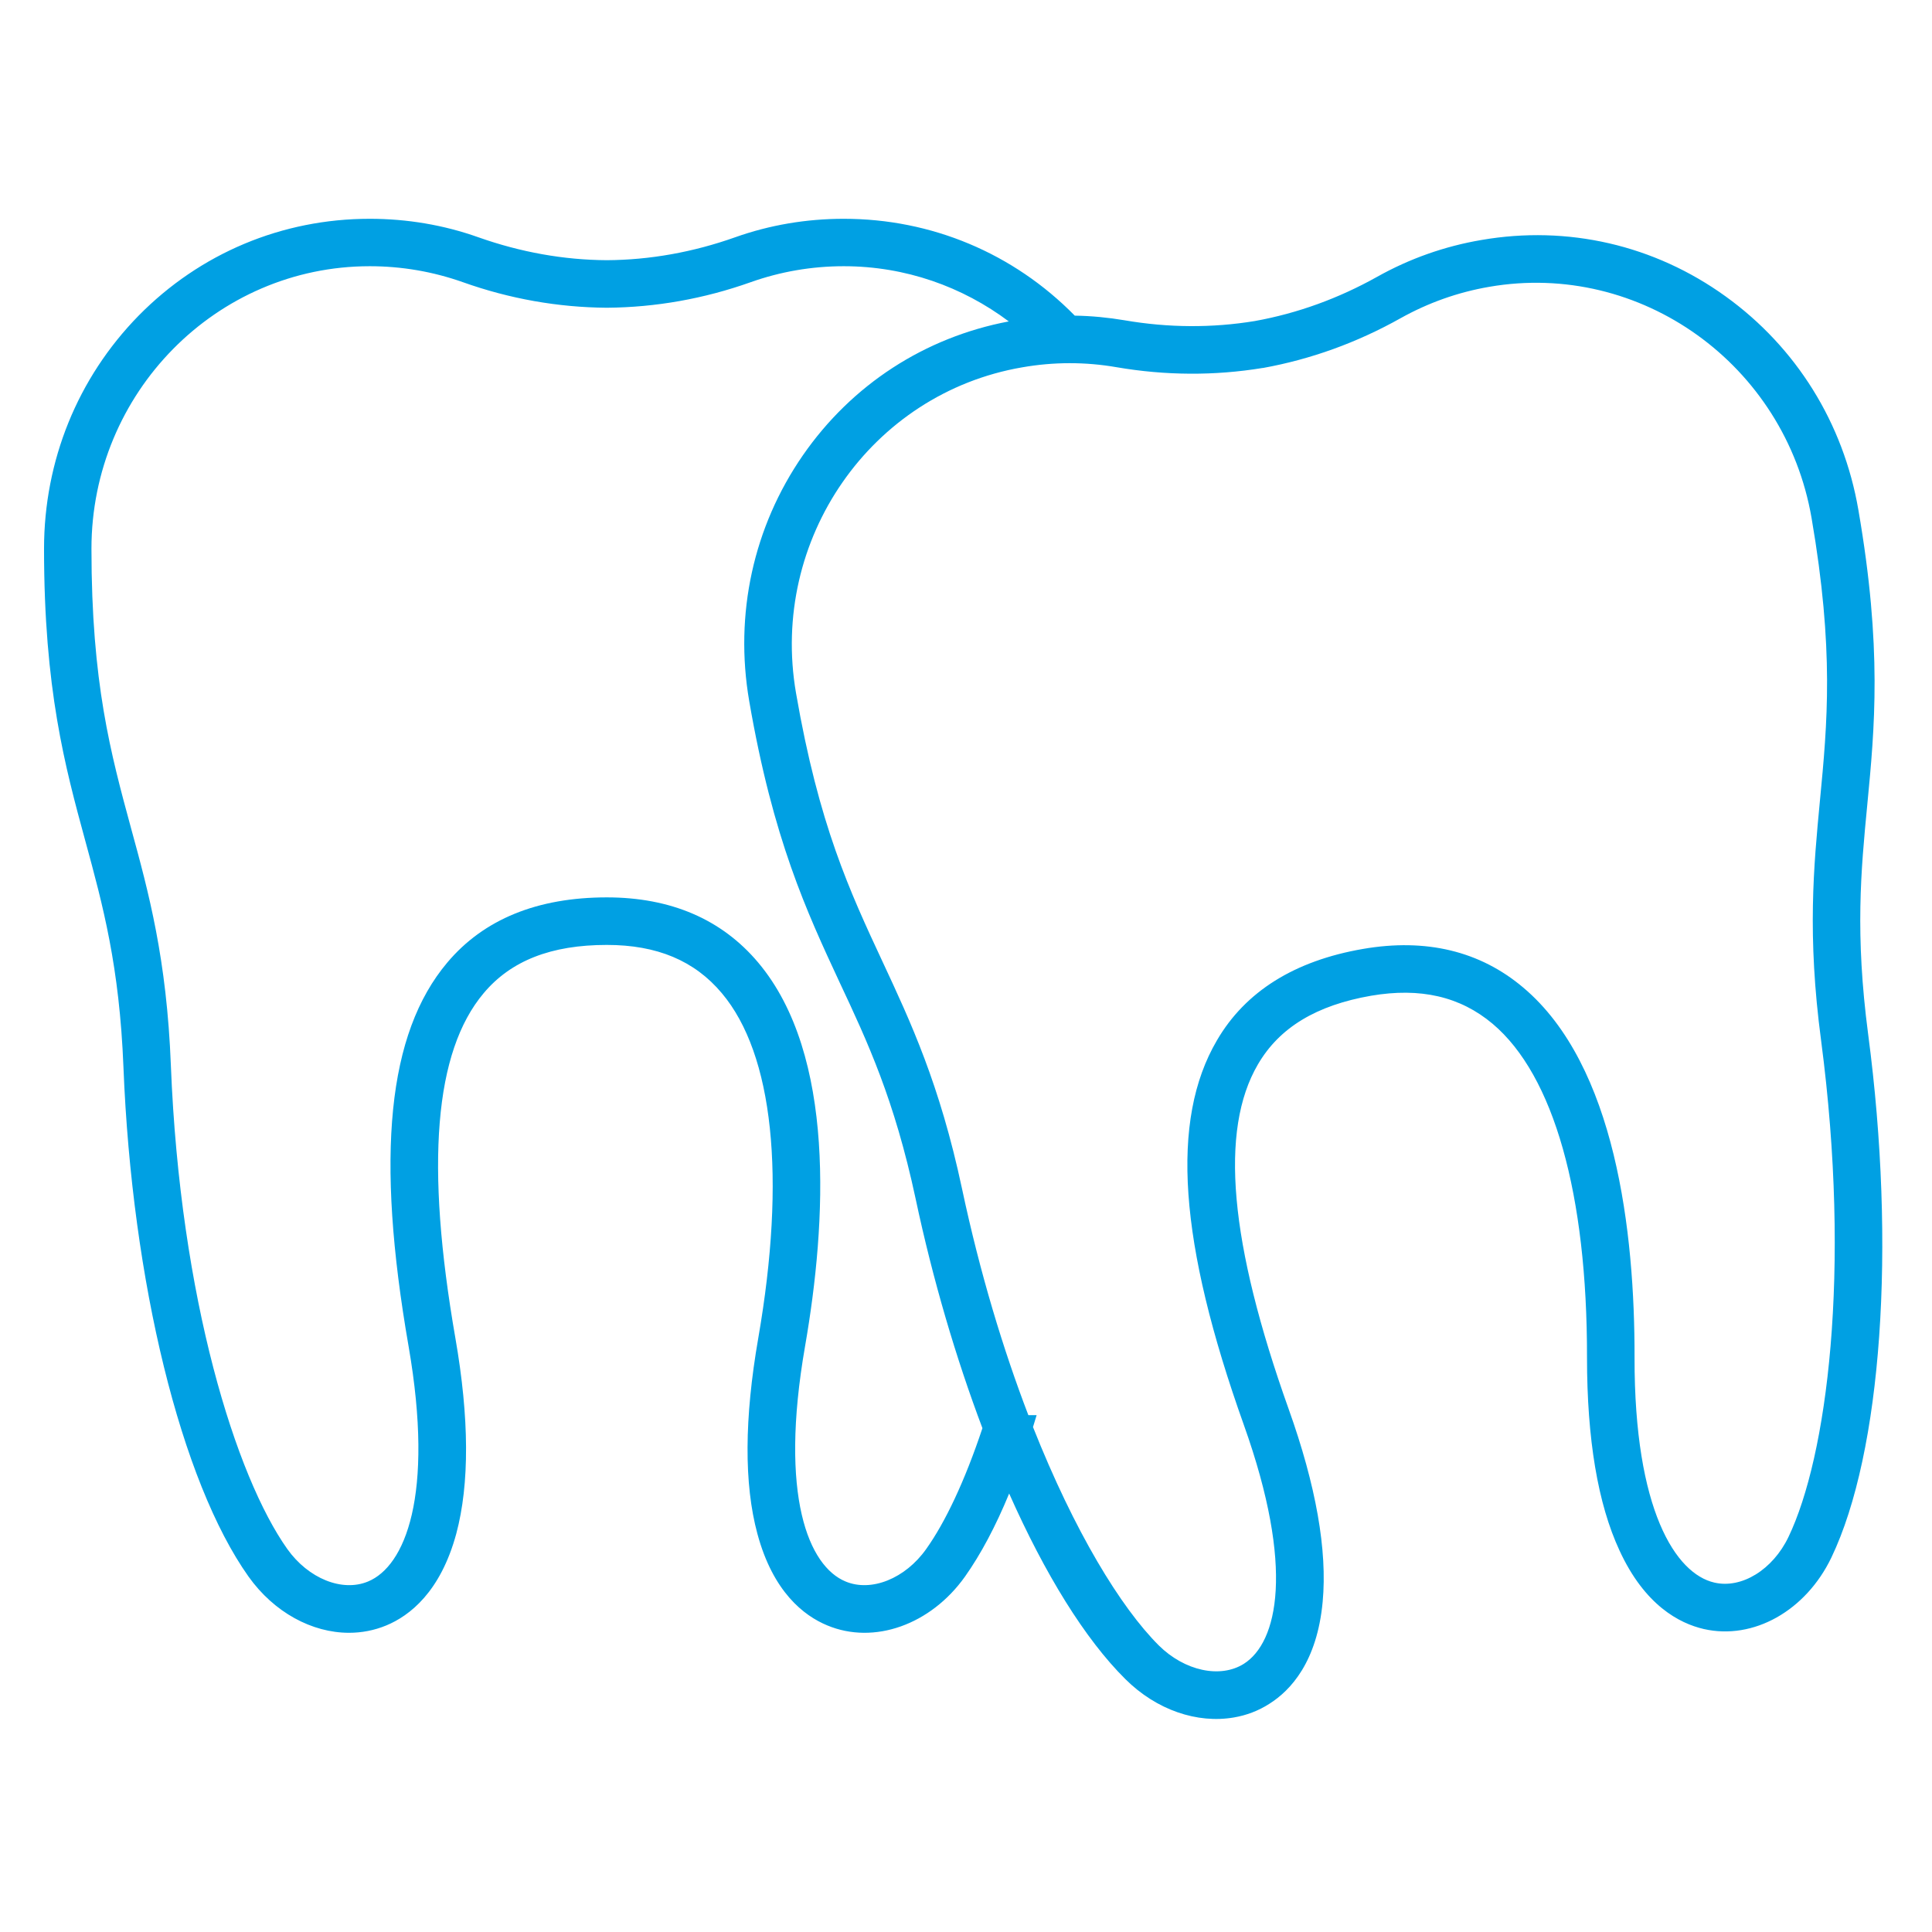 <?xml version="1.0" encoding="UTF-8"?>
<!DOCTYPE svg PUBLIC "-//W3C//DTD SVG 1.1//EN" "http://www.w3.org/Graphics/SVG/1.1/DTD/svg11.dtd">
<!-- Creator: CorelDRAW 2019 (64-Bit) -->
<svg xmlns="http://www.w3.org/2000/svg" xml:space="preserve" width="154px" height="154px" version="1.1" style="shape-rendering:geometricPrecision; text-rendering:geometricPrecision; image-rendering:optimizeQuality; fill-rule:evenodd; clip-rule:evenodd"
viewBox="0 0 154 154"
 xmlns:xlink="http://www.w3.org/1999/xlink"
 xmlns:xodm="http://www.corel.com/coreldraw/odm/2003">
 <defs>
  <style type="text/css">
   <![CDATA[
    .fil0 {fill:#00A0E3;fill-rule:nonzero}
   ]]>
  </style>
 </defs>
 <g id="Layer_x0020_1">
  <path class="fil0" d="M29.47 21.22c-12.23,0 -22.18,10.1 -22.18,22.52 0,10.69 1.54,16.33 3.16,22.29 1.4,5.11 2.84,10.4 3.17,18.89 0.74,18.65 5.2,32.8 9.28,38.55 1.68,2.36 4.38,3.45 6.44,2.59 2.92,-1.21 5.3,-6.78 3.23,-18.74 -2.65,-15.23 -1.67,-24.95 3.08,-30.59 2.9,-3.45 7.18,-5.2 12.72,-5.2 5.1,0 9.17,1.75 12.07,5.2 6.19,7.36 5.45,20.7 3.73,30.59 -2.08,11.96 0.3,17.53 3.23,18.74 2.05,0.86 4.76,-0.23 6.43,-2.59 1.51,-2.12 3.07,-5.4 4.48,-9.63 -2.11,-5.59 -3.95,-11.82 -5.33,-18.31 -1.69,-7.89 -3.81,-12.45 -6.07,-17.26 -2.6,-5.59 -5.29,-11.36 -7.19,-22.39 -1.19,-6.92 0.33,-13.88 4.28,-19.59 3.9,-5.63 9.71,-9.4 16.41,-10.67 -3.68,-2.76 -8.23,-4.4 -13.15,-4.4 -2.55,0 -5.04,0.43 -7.41,1.27 -3.74,1.33 -7.59,2.01 -11.47,2.04 -0.01,0 -0.02,0 -0.03,0 -3.87,-0.03 -7.73,-0.71 -11.46,-2.04 -2.38,-0.84 -4.87,-1.27 -7.42,-1.27zm52.5 91.58l0.66 0 -0.29 0.95c3.31,8.35 7,14.39 10.03,17.41 2.05,2.03 4.9,2.65 6.78,1.46 2.68,-1.7 4.08,-7.59 0,-19.03 -5.19,-14.55 -5.88,-24.29 -2.15,-30.66 2.27,-3.9 6.19,-6.35 11.64,-7.29 5.03,-0.87 9.34,0.17 12.78,3.08 7.36,6.2 8.89,19.47 8.87,29.51 -0.02,12.14 3.28,17.22 6.37,17.92 2.17,0.5 4.65,-1.03 5.9,-3.64 3.05,-6.36 5.03,-21.06 2.6,-39.57 -1.12,-8.43 -0.59,-13.88 -0.09,-19.15 0.59,-6.16 1.14,-11.97 -0.67,-22.5 -2.11,-12.24 -13.63,-20.51 -25.68,-18.43 -2.51,0.43 -4.89,1.28 -7.09,2.51 -3.46,1.94 -7.14,3.27 -10.95,3.96 -0.01,0 -0.02,0 -0.03,0 -3.83,0.63 -7.74,0.61 -11.65,-0.06 -2.48,-0.43 -5.01,-0.43 -7.52,0.01 -12.05,2.07 -20.14,13.72 -18.03,25.96 1.82,10.53 4.29,15.82 6.9,21.42 2.24,4.8 4.56,9.77 6.33,18.08 1.44,6.77 3.29,12.84 5.29,18.06zm-1.53 6.25c-1.07,2.6 -2.26,4.84 -3.52,6.62 -2.73,3.84 -7.25,5.45 -10.98,3.89 -1.86,-0.77 -4.32,-2.66 -5.57,-7.31 -1.07,-3.96 -1.04,-9.2 0.07,-15.58 2.23,-12.86 1.2,-22.63 -2.9,-27.5 -2.18,-2.6 -5.18,-3.85 -9.17,-3.85 -4.43,0 -7.64,1.25 -9.82,3.85 -3.92,4.66 -4.66,13.65 -2.25,27.5 1.11,6.38 1.13,11.62 0.07,15.58 -1.26,4.65 -3.72,6.54 -5.57,7.31 -0.96,0.4 -1.97,0.59 -2.98,0.59 -2.95,0 -5.97,-1.62 -8.01,-4.48 -5.38,-7.58 -9.29,-23.51 -9.97,-40.6 -0.32,-8.06 -1.64,-12.91 -3.04,-18.04 -1.62,-5.95 -3.29,-12.09 -3.29,-23.29 0,-7.02 2.68,-13.62 7.54,-18.58 4.9,-4.98 11.44,-7.72 18.42,-7.72 2.98,0 5.9,0.49 8.68,1.48 3.34,1.18 6.77,1.8 10.22,1.82 3.44,-0.02 6.88,-0.64 10.21,-1.82 2.78,-0.99 5.7,-1.48 8.68,-1.48 6.98,0 13.52,2.74 18.41,7.72 1.33,0.02 2.66,0.15 3.97,0.37 3.49,0.6 6.98,0.62 10.38,0.06 3.39,-0.61 6.67,-1.8 9.76,-3.53 2.57,-1.44 5.36,-2.43 8.3,-2.93 6.88,-1.19 13.79,0.4 19.46,4.49 5.64,4.06 9.4,10.1 10.59,17.02 1.91,11.04 1.3,17.37 0.71,23.51 -0.51,5.29 -0.98,10.29 0.07,18.29 2.24,16.96 1.08,33.33 -2.93,41.71 -2.04,4.25 -6.22,6.6 -10.17,5.7 -1.95,-0.45 -4.71,-1.89 -6.72,-6.26 -1.73,-3.72 -2.59,-8.89 -2.59,-15.37 0.02,-13.05 -2.65,-22.5 -7.52,-26.61 -2.59,-2.18 -5.76,-2.91 -9.69,-2.24 -4.37,0.76 -7.31,2.54 -9.02,5.47 -3.08,5.26 -2.27,14.24 2.45,27.48 2.18,6.1 3.09,11.26 2.71,15.35 -0.44,4.79 -2.55,7.07 -4.25,8.14 -0.87,0.56 -1.83,0.92 -2.83,1.09 -2.91,0.5 -6.16,-0.58 -8.65,-3.06 -3.21,-3.18 -6.41,-8.37 -9.26,-14.79z"/>
 </g>
</svg>

